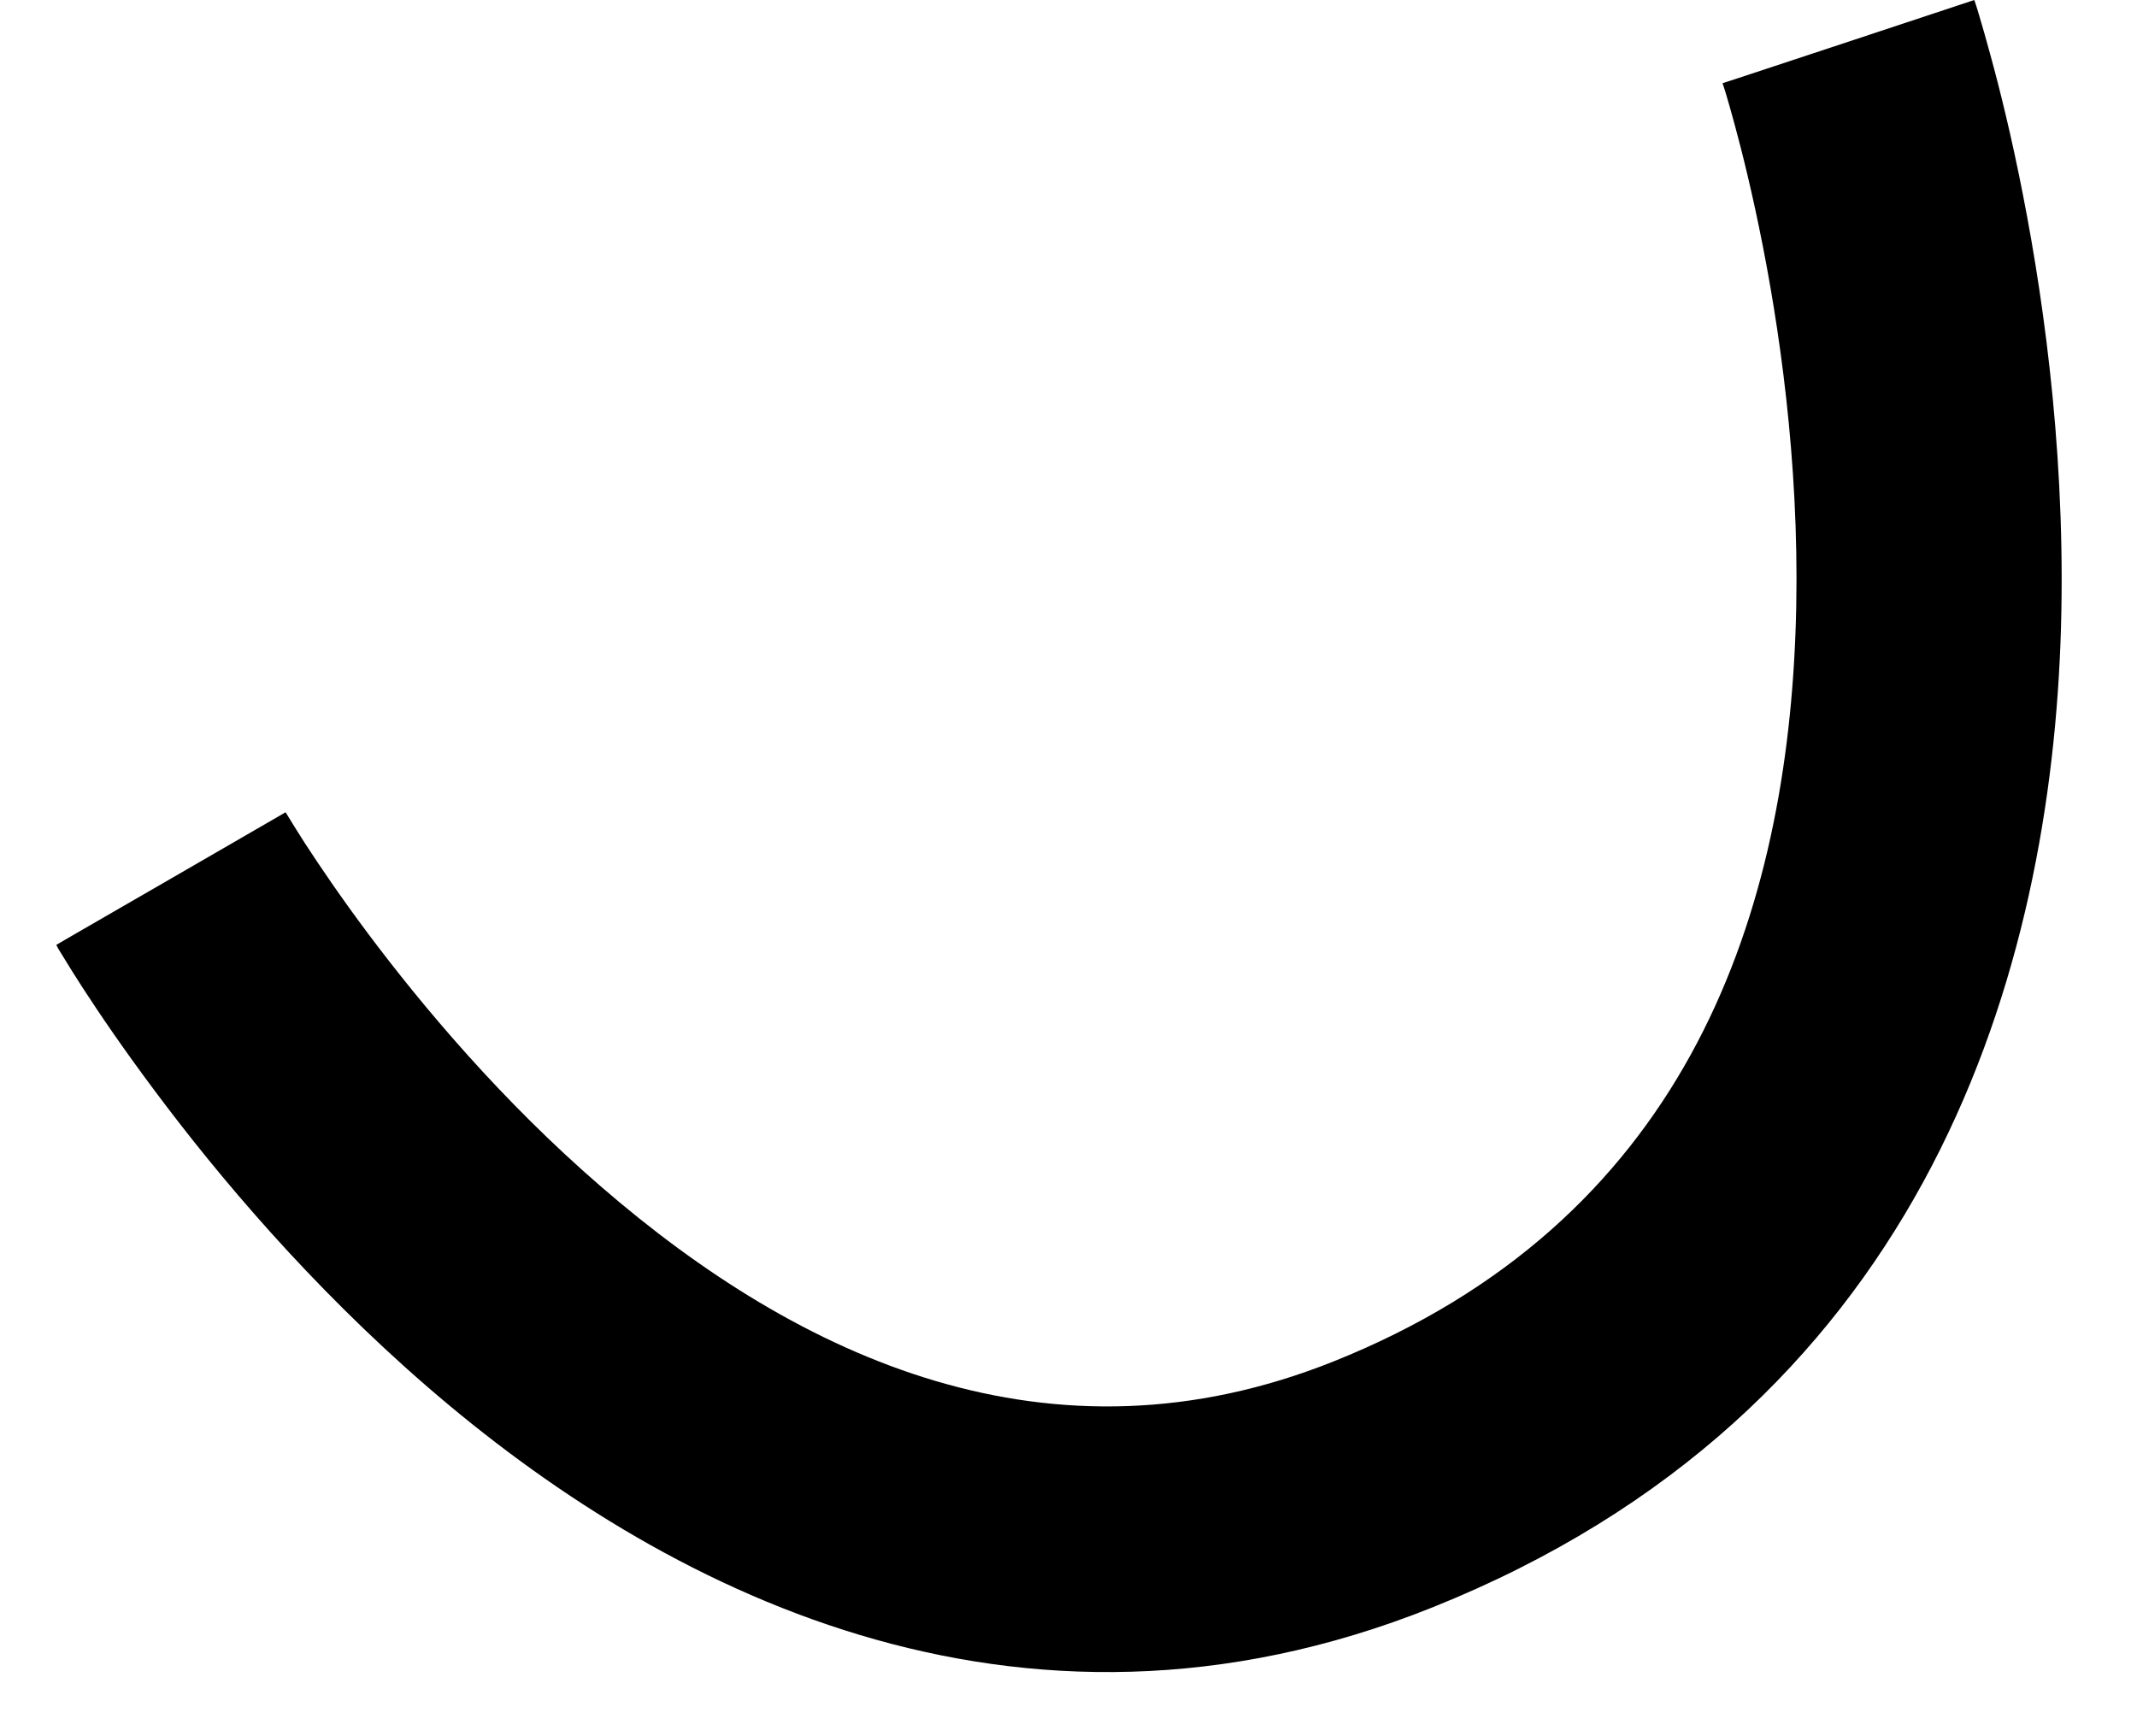 <?xml version="1.0" encoding="UTF-8"?> <svg xmlns="http://www.w3.org/2000/svg" width="16" height="13" viewBox="0 0 16 13" fill="none"><path d="M2.138 6.082L2.139 6.083C2.139 6.084 2.142 6.087 2.144 6.091C2.15 6.1 2.159 6.115 2.171 6.135C2.196 6.176 2.235 6.239 2.287 6.32C2.392 6.481 2.549 6.714 2.754 6.988C3.167 7.54 3.761 8.246 4.498 8.883C5.988 10.174 7.865 11.041 9.984 10.194C12.588 9.152 13.359 6.93 13.443 4.74C13.485 3.646 13.349 2.61 13.198 1.84C13.123 1.458 13.046 1.147 12.988 0.934C12.959 0.828 12.936 0.747 12.92 0.694C12.912 0.667 12.905 0.648 12.901 0.636C12.899 0.631 12.899 0.627 12.898 0.625C12.898 0.623 12.897 0.623 12.897 0.623C12.897 0.623 12.898 0.624 13.84 0.312C14.741 0.014 14.78 0.001 14.782 0V0.001L14.783 0.004C14.784 0.006 14.785 0.009 14.786 0.012C14.788 0.018 14.791 0.026 14.794 0.036C14.8 0.055 14.809 0.083 14.819 0.118C14.84 0.188 14.869 0.288 14.903 0.414C14.972 0.665 15.061 1.023 15.146 1.458C15.316 2.325 15.476 3.521 15.427 4.816C15.327 7.403 14.354 10.583 10.721 12.037C7.594 13.287 4.934 11.885 3.199 10.383C2.323 9.625 1.633 8.803 1.165 8.176C0.929 7.861 0.746 7.592 0.621 7.399C0.558 7.302 0.51 7.224 0.476 7.168C0.46 7.141 0.446 7.119 0.436 7.103C0.432 7.095 0.428 7.088 0.426 7.083C0.424 7.081 0.423 7.079 0.422 7.078L0.421 7.076C0.421 7.075 0.42 7.074 1.279 6.579C2.065 6.125 2.132 6.085 2.138 6.082Z" fill="black"></path></svg> 